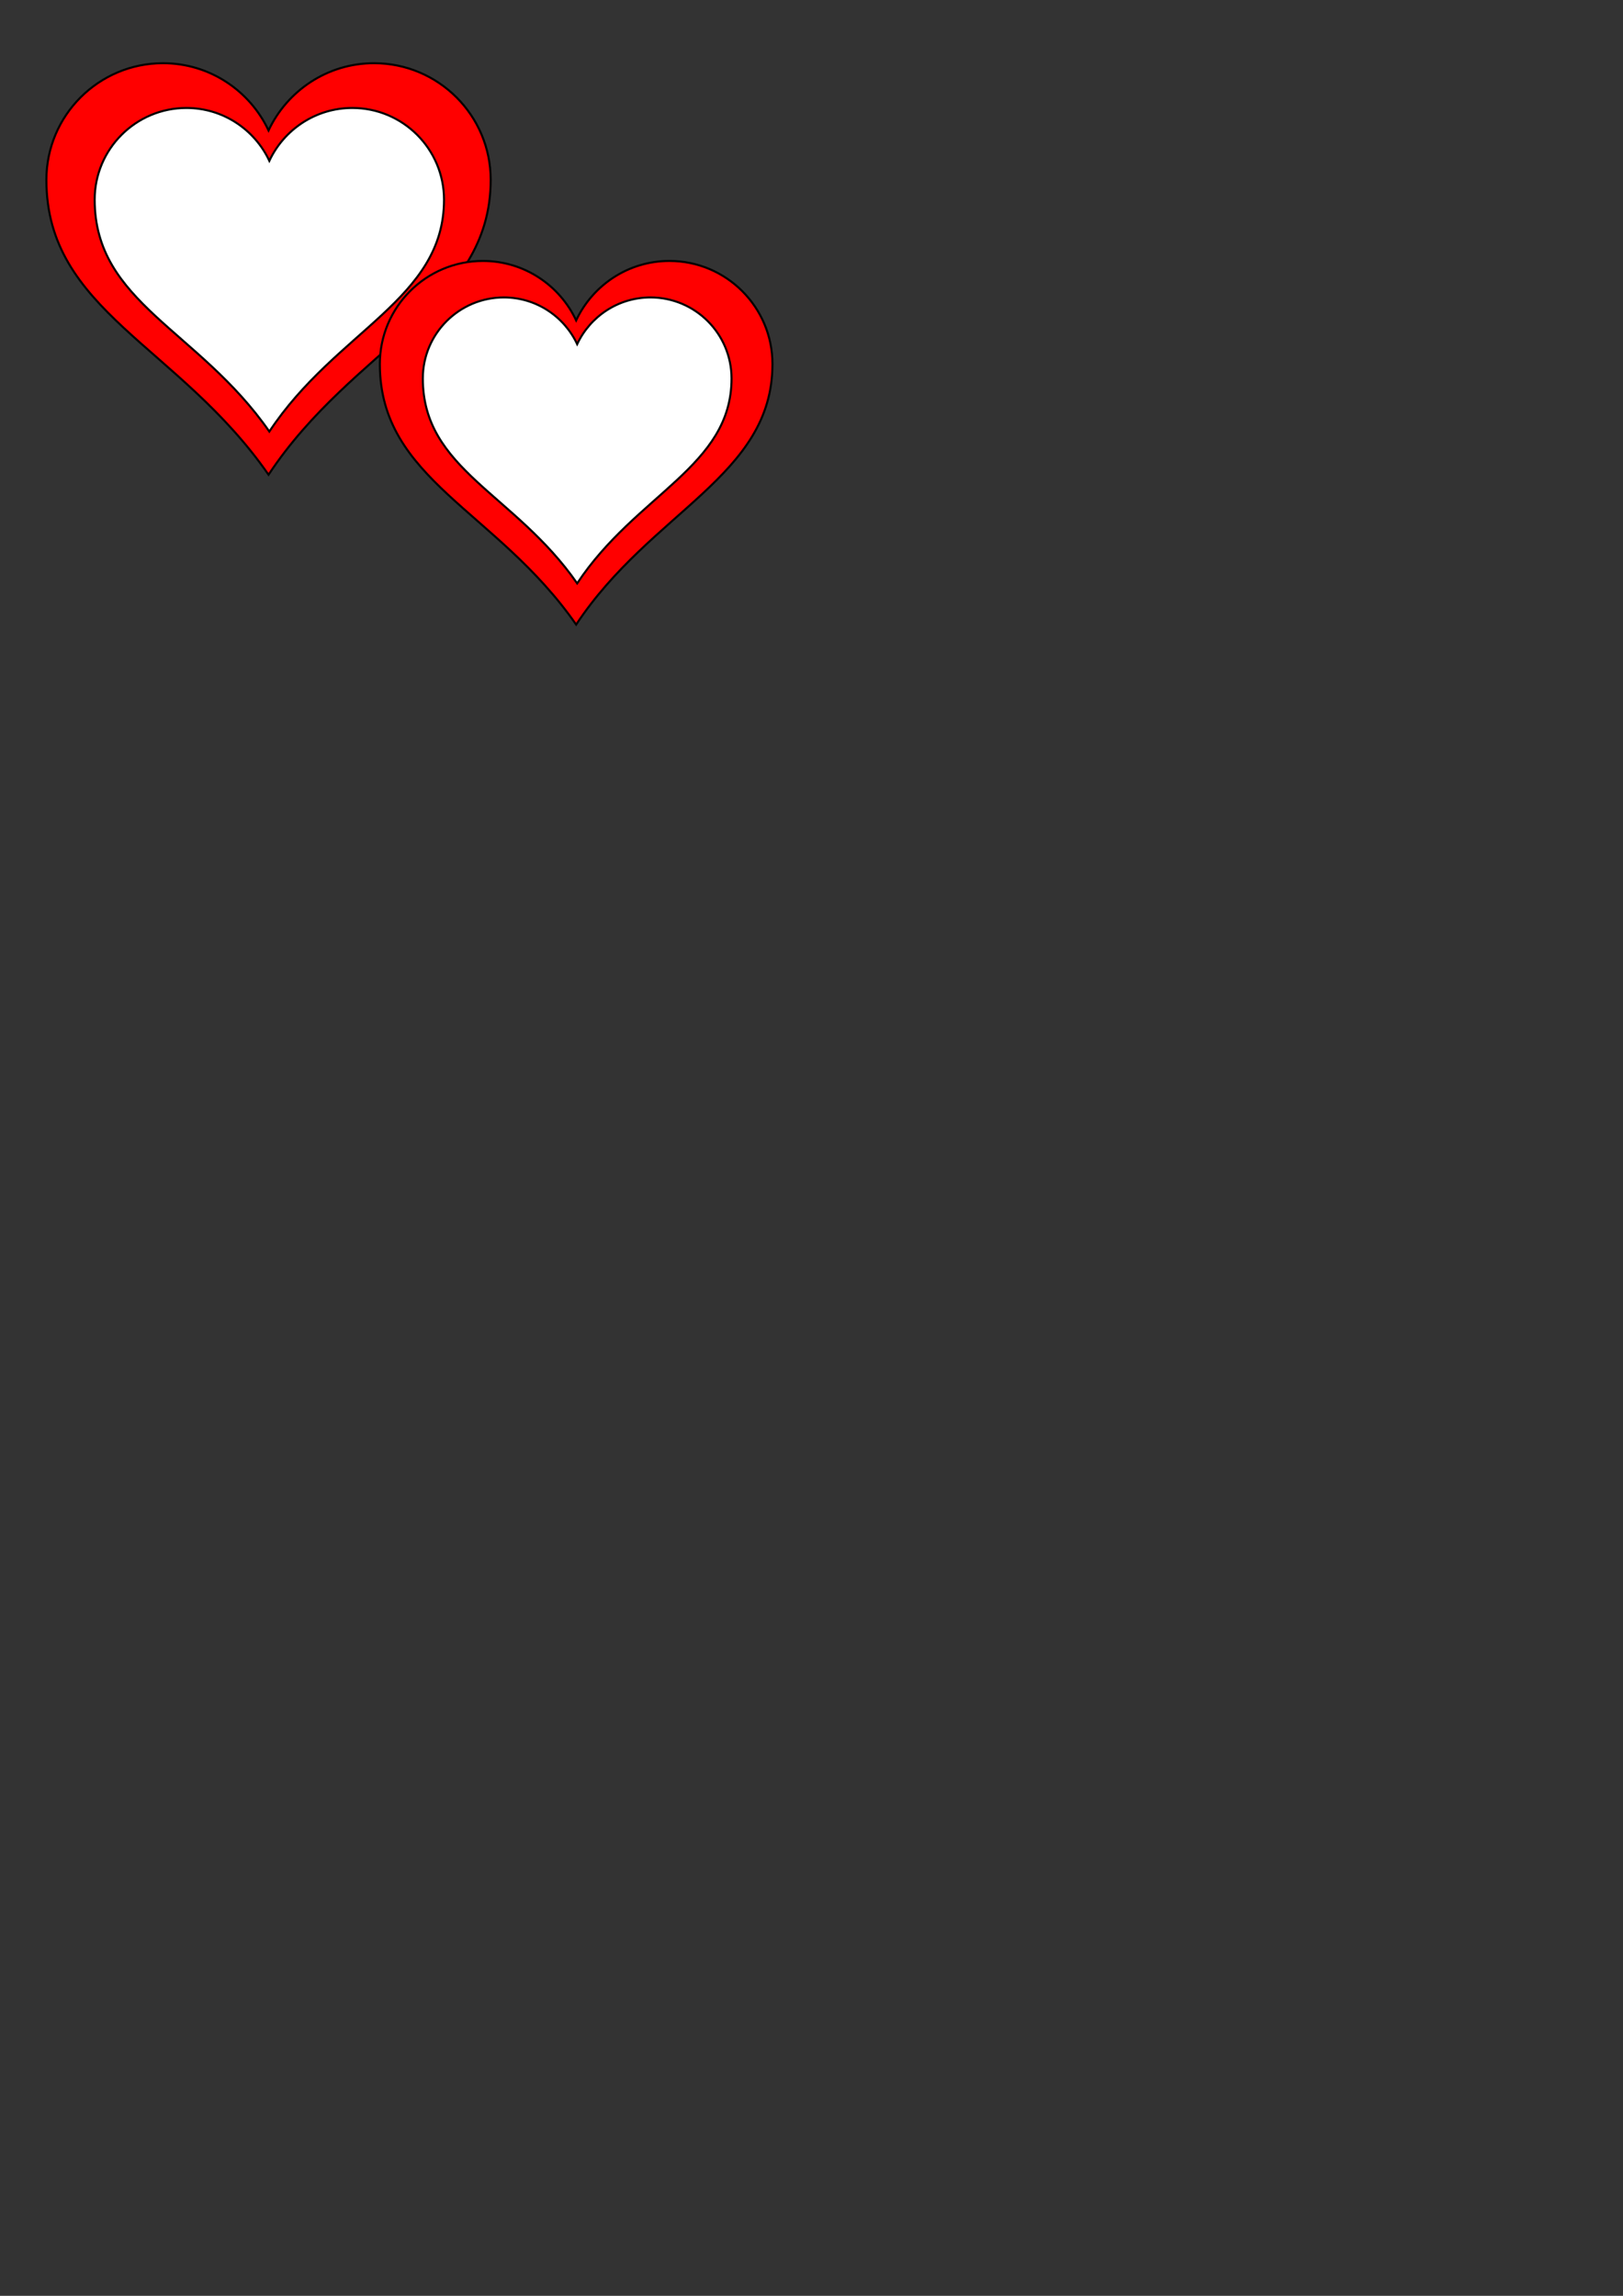 <?xml version="1.0"?><svg width="793.7" height="1122.52" xmlns="http://www.w3.org/2000/svg">
 <rect width="100%" height="100%" fill="#333333" stroke="none"/>
 <title>Two Hearts Overlap</title>
 <g>
  <title>Layer 1</title>
  <g id="svg_4"/>
  <g id="svg_12"/>
  <g id="svg_13"/>
  <g id="svg_14"/>
  <ellipse rx="3" cy="251.48" cx="518.3" stroke-width="null" stroke-linejoin="null" stroke-linecap="null" stroke-dasharray="null" stroke="#000000" fill="#ff0000" id="svg_29"/>
  <g id="svg_42">
   <g id="svg_16">
    <path d="m79.726,30.901c-31.485,0 -57.038,25.552 -57.038,57.038c0,64.05 64.611,80.845 108.639,144.167c41.625,-62.934 108.639,-82.161 108.639,-144.167c0,-31.485 -25.552,-57.038 -57.037,-57.038c-22.838,0 -42.495,13.485 -51.602,32.886c-9.107,-19.4 -28.763,-32.886 -51.601,-32.886z" stroke="#000000" fill="#ff0000" id="svg_17"/>
   </g>
   <g id="svg_18">
    <path d="m91.145,52.786c-24.755,0 -44.847,20.092 -44.847,44.847c0,50.362 50.802,63.566 85.421,113.356c32.73,-49.484 85.422,-64.602 85.422,-113.356c0,-24.756 -20.092,-44.847 -44.848,-44.847c-17.957,0 -33.413,10.603 -40.574,25.857c-7.16,-15.255 -22.616,-25.857 -40.573,-25.857z" stroke="#000000" fill="#ffffff" id="svg_19"/>
   </g>
  </g>
  <g id="svg_41">
   <path d="m236.16,127.587c-27.823,0 -50.405,22.58 -50.405,50.403c0,56.602 57.096,71.443 96.002,127.399c36.784,-55.615 96.004,-72.605 96.004,-127.399c0,-27.823 -22.58,-50.403 -50.403,-50.403c-20.181,0 -37.551,11.916 -45.601,29.06c-8.046,-17.144 -25.416,-29.06 -45.597,-29.06z" stroke="#000000" fill="#ff0000" id="svg_22"/>
   <path d="m246.404,145.426c-21.876,0 -39.631,17.755 -39.631,39.631c0,44.505 44.894,56.174 75.484,100.172c28.925,-43.729 75.486,-57.089 75.486,-100.172c0,-21.876 -17.755,-39.631 -39.631,-39.631c-15.869,0 -29.526,9.369 -35.855,22.851c-6.327,-13.482 -19.984,-22.851 -35.853,-22.851z" stroke="#000000" fill="#ffffff" id="svg_24"/>
  </g>
 </g>
</svg>